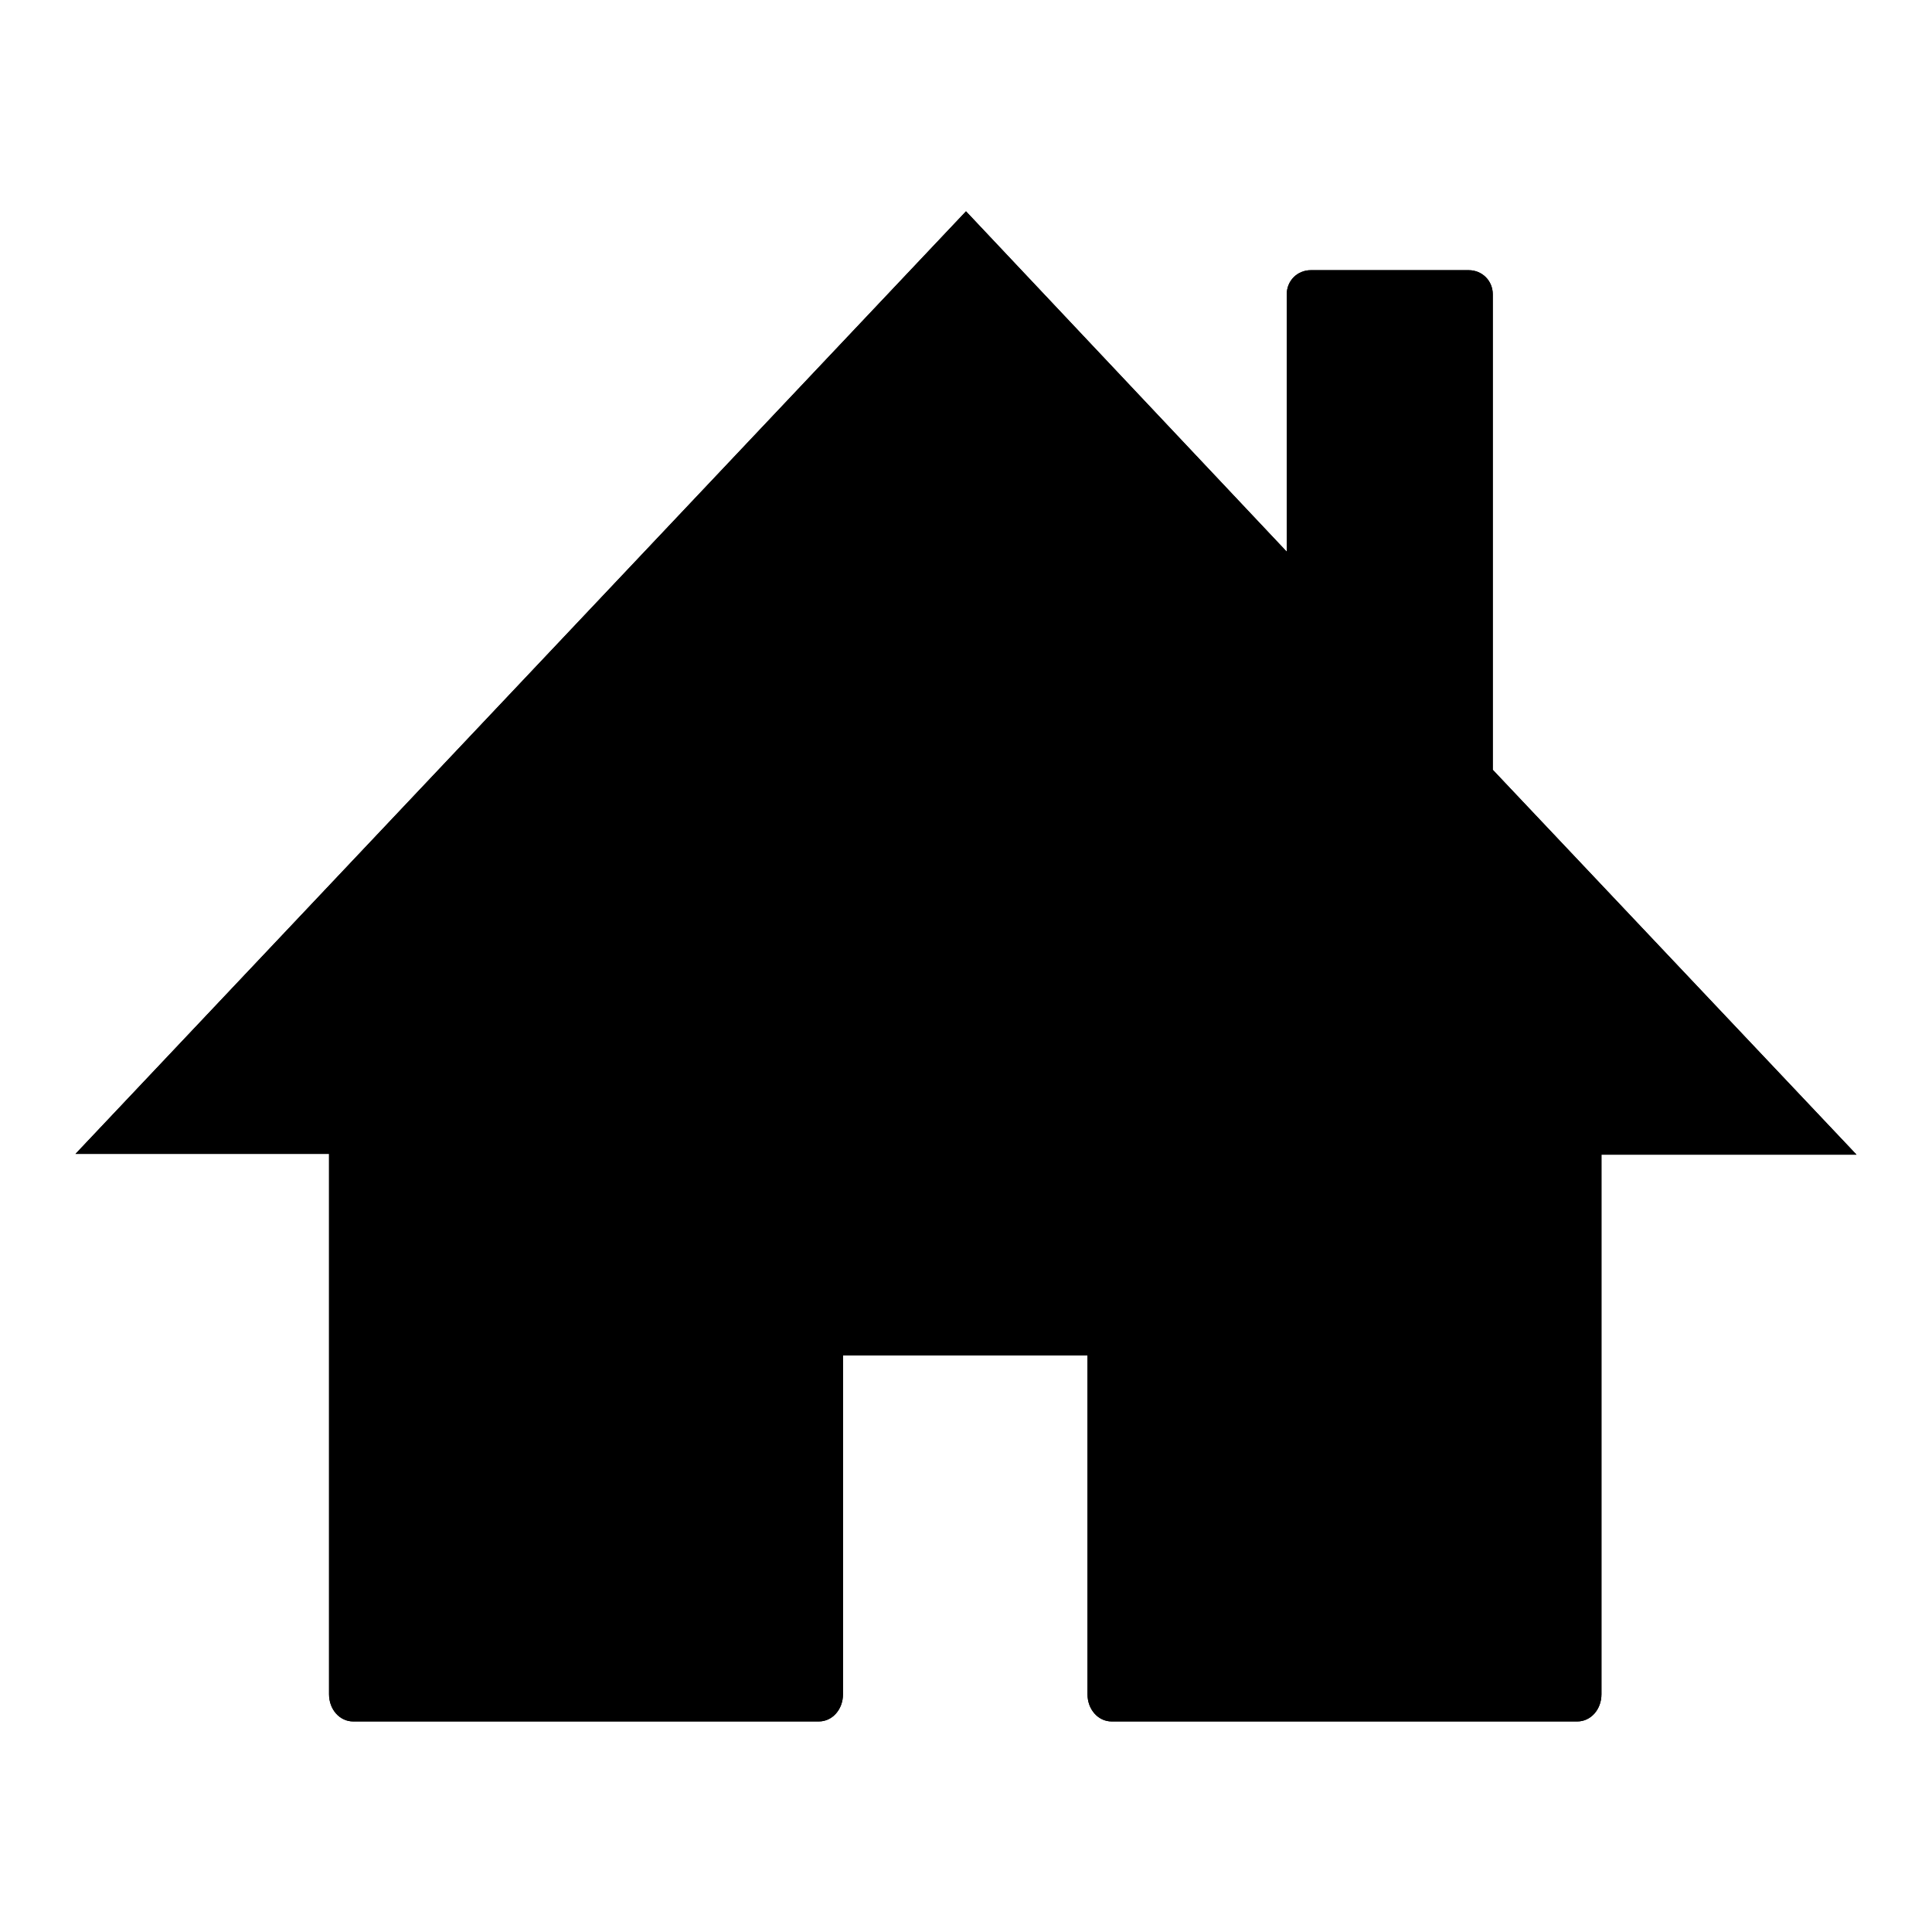 <?xml version="1.0" encoding="utf-8"?>
<!-- Svg Vector Icons : http://www.onlinewebfonts.com/icon -->
<!DOCTYPE svg PUBLIC "-//W3C//DTD SVG 1.1//EN" "http://www.w3.org/Graphics/SVG/1.1/DTD/svg11.dtd">
<svg version="1.1" xmlns="http://www.w3.org/2000/svg" xmlns:xlink="http://www.w3.org/1999/xlink" x="0px" y="0px" viewBox="0 0 256 256" enable-background="new 0 0 256 256" xml:space="preserve">
<g><g><path fill="#000000" d="M153.3,218.8v-48.5h-50.7v48.5H52.8v-75.2H31.3L128,41.3l51.6,54.6V44.7h9v60.7l36.1,38.2h-21.6v75.2H153.3L153.3,218.8z"/><path fill="#000000" d="M128,54.6l29.2,30.9l31.6,33.4l0,0l14.7,15.6h-9.5v18.3v56.8h-31.5v-30.2v-18.3h-18.3h-32.4H93.4v18.3v30.2H61.9v-56.8v-18.3h-9.4L128,54.6 M128,28L10,152.9h33.6v71.6c0,2,1.4,3.6,3.2,3.6h61.7c1.8,0,3.2-1.6,3.2-3.6v-44.9h32.4v44.9c0,2,1.4,3.6,3.2,3.6H209c1.8,0,3.2-1.6,3.2-3.6v-71.5H246l-48.2-51v-63c0-1.8-1.4-3.2-3.2-3.2h-20.9c-1.8,0-3.2,1.4-3.2,3.2v34.1L128,28L128,28z"/><path fill="#000000" d="M128,54.6l29.2,30.9l31.6,33.4l0,0l14.7,15.6h-9.5v18.3v56.8h-31.5v-30.2v-18.3h-18.3h-32.4H93.4v18.3v30.2H61.9v-56.8v-18.3h-9.4L128,54.6 M128,28L10,152.9h33.6v71.6c0,2,1.4,3.6,3.2,3.6h61.7c1.8,0,3.2-1.6,3.2-3.6v-44.9h32.4v44.9c0,2,1.4,3.6,3.2,3.6H209c1.8,0,3.2-1.6,3.2-3.6v-71.5H246l-48.2-51v-63c0-1.8-1.4-3.2-3.2-3.2h-20.9c-1.8,0-3.2,1.4-3.2,3.2v34.1L128,28L128,28z"/></g></g>
</svg>